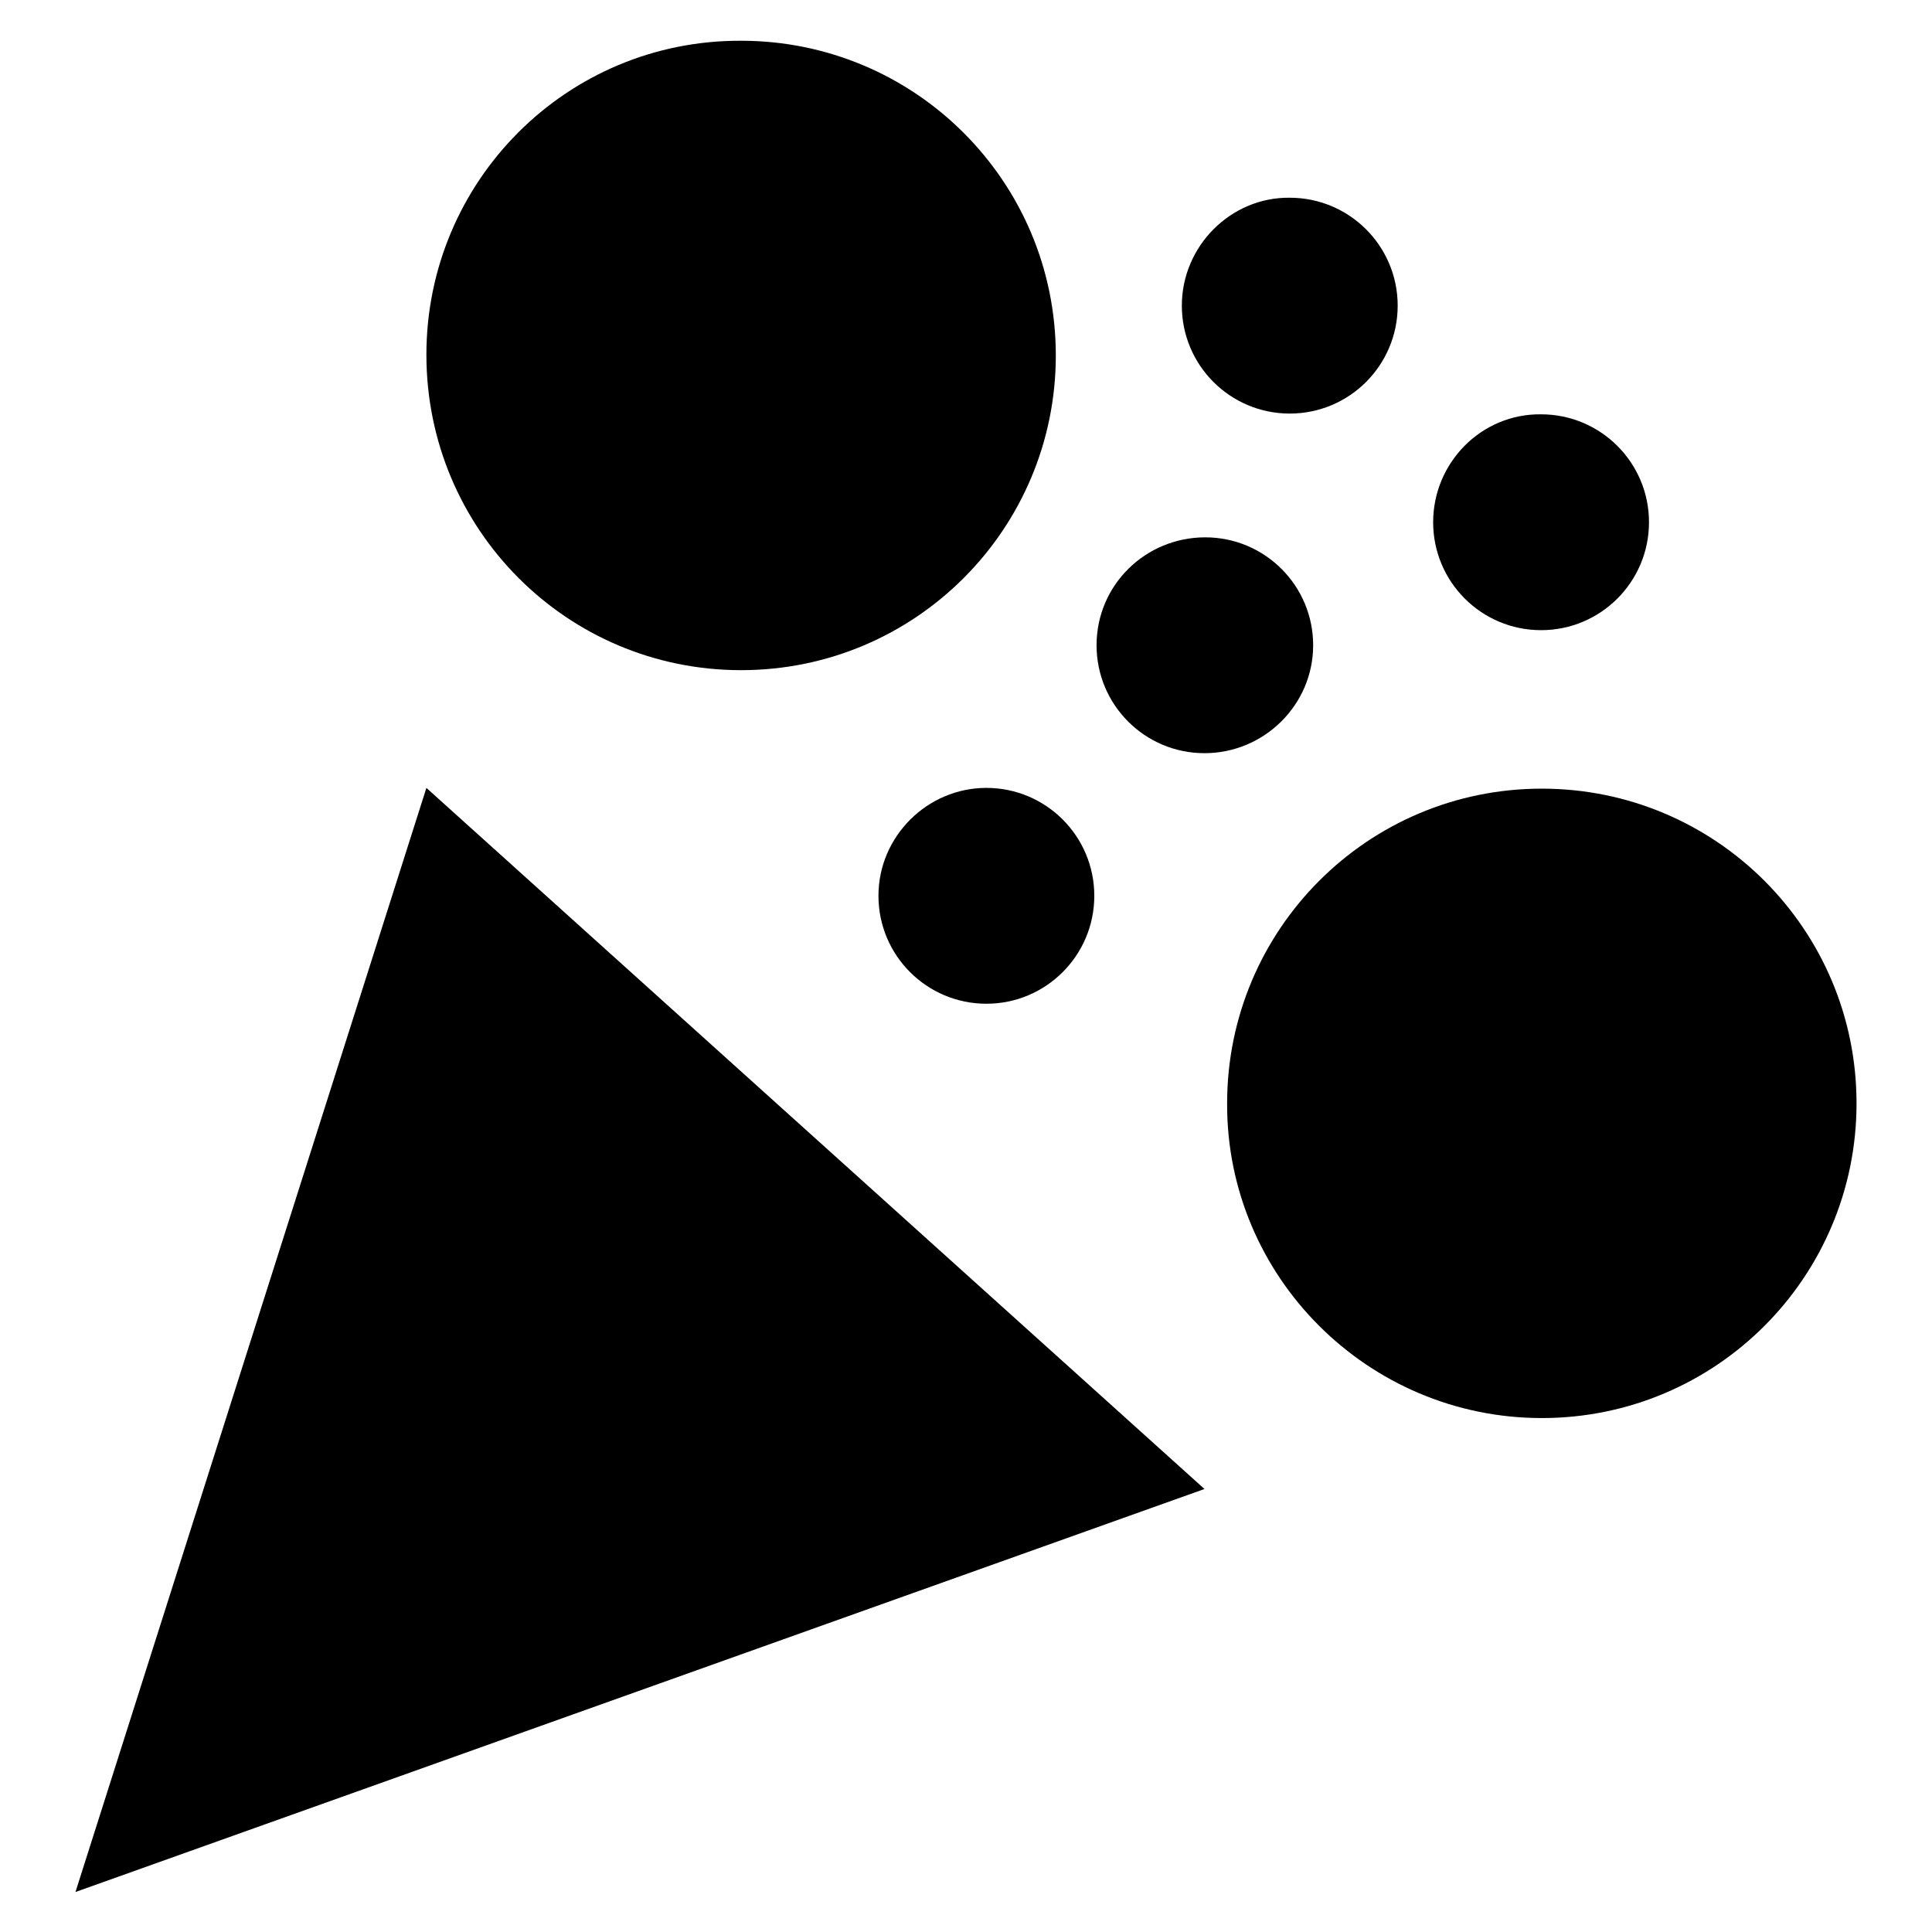 <?xml version="1.0" encoding="utf-8"?>
<!-- Svg Vector Icons : http://www.onlinewebfonts.com/icon -->
<!DOCTYPE svg PUBLIC "-//W3C//DTD SVG 1.1//EN" "http://www.w3.org/Graphics/SVG/1.1/DTD/svg11.dtd">
<svg version="1.1" xmlns="http://www.w3.org/2000/svg" xmlns:xlink="http://www.w3.org/1999/xlink" x="0px" y="0px" viewBox="0 0 256 256" enable-background="new 0 0 256 256" xml:space="preserve">
<g><g><path fill="#000000" d="M204.3,187.9c23.1,0,41.7-18.7,41.7-41.7c0-23.1-18.7-41.7-41.7-41.7c-23.1,0-41.7,18.7-41.7,41.7C162.5,169.1,181.2,187.9,204.3,187.9z"/><path fill="#000000" d="M98.2,88.8c23.1,0,41.7-18.7,41.7-41.7c0-23.1-18.7-41.7-41.7-41.7C75.1,5.3,56.5,24,56.5,47C56.5,70.1,75.1,88.8,98.2,88.8z"/><path fill="#000000" d="M159.6,197.3L10,250.7l46.5-146.3L159.6,197.3z"/><path fill="#000000" d="M156.6,40.5c0,7.9,6.4,14.3,14.3,14.3c7.9,0,14.3-6.4,14.3-14.3c0-7.9-6.4-14.3-14.3-14.3C163.1,26.1,156.6,32.6,156.6,40.5z"/><path fill="#000000" d="M145.3,85.5c0,7.9,6.4,14.3,14.3,14.3S174,93.4,174,85.5c0-7.9-6.4-14.3-14.3-14.3S145.3,77.5,145.3,85.5z"/><path fill="#000000" d="M116.4,118.7c0,7.9,6.4,14.3,14.3,14.3c7.9,0,14.3-6.4,14.3-14.3l0,0c0-7.9-6.4-14.3-14.3-14.3C122.9,104.4,116.4,110.8,116.4,118.7L116.4,118.7z"/><path fill="#000000" d="M189.9,69.2c0,7.9,6.4,14.3,14.3,14.3c7.9,0,14.3-6.4,14.3-14.3c0-7.9-6.4-14.3-14.3-14.3C196.3,54.8,189.9,61.3,189.9,69.2L189.9,69.2z"/></g></g>
</svg>